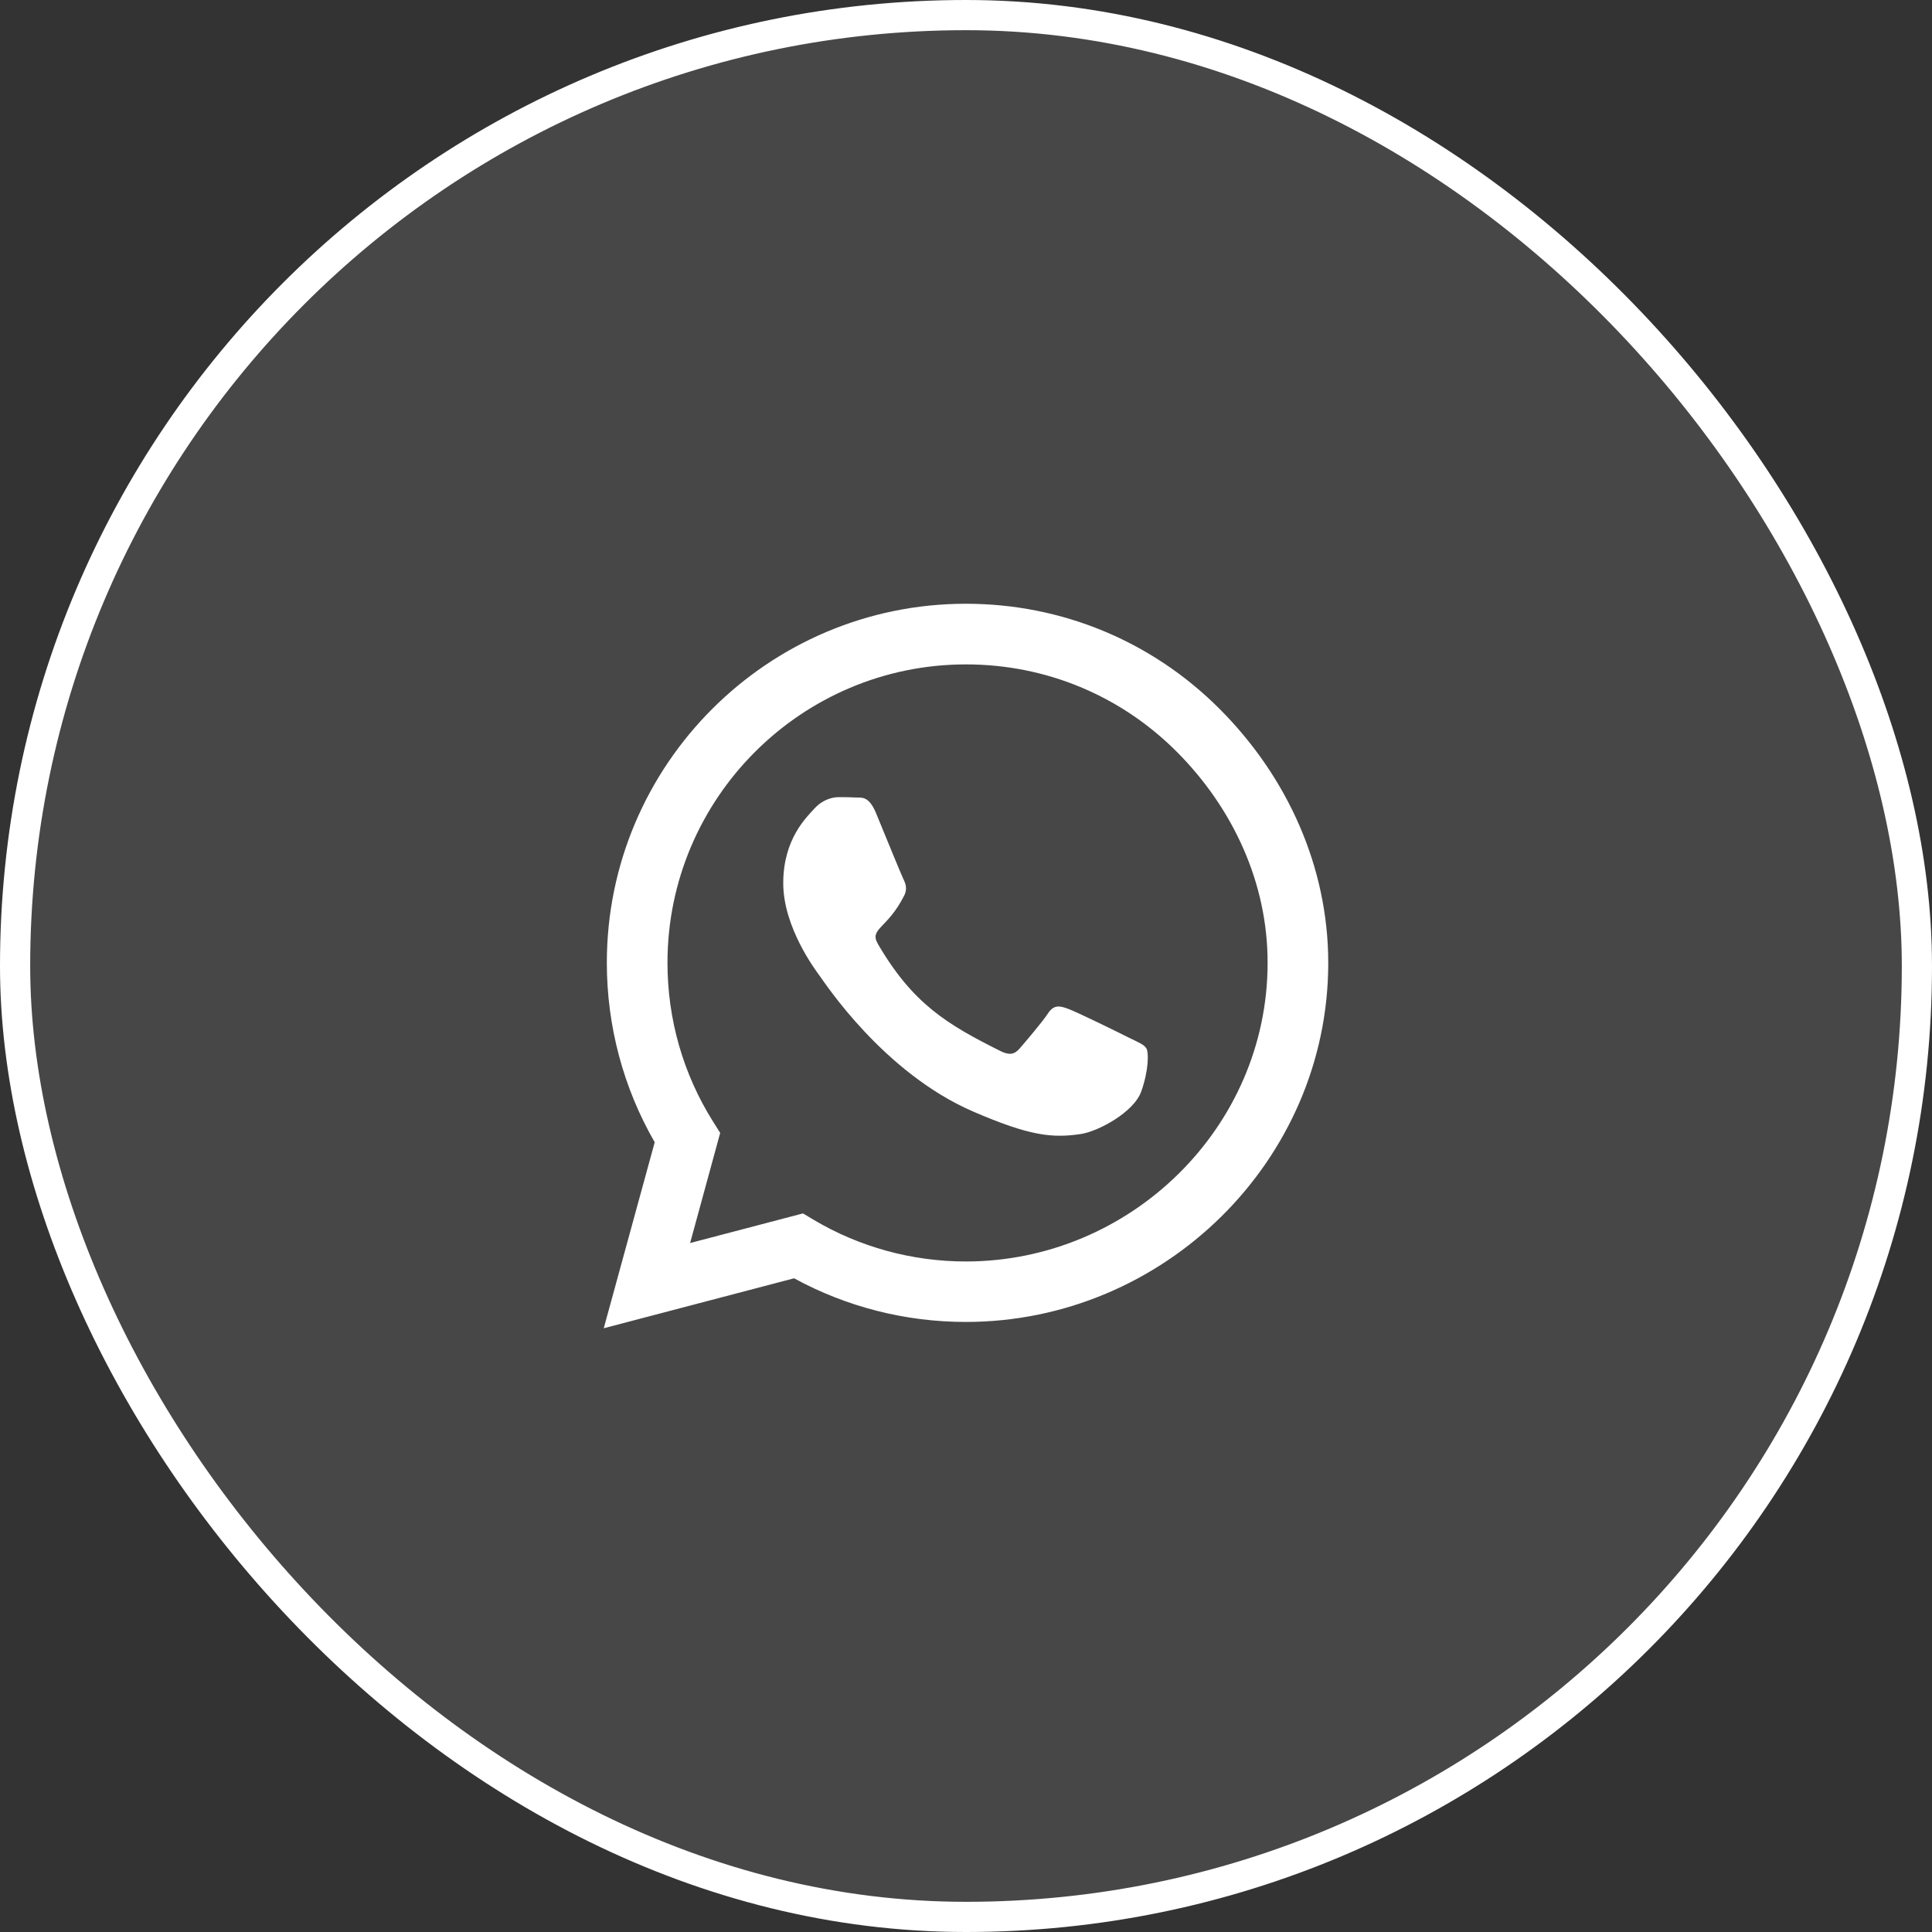 <svg width="64" height="64" viewBox="0 0 64 64" fill="none" xmlns="http://www.w3.org/2000/svg">
<rect x="0" y="0" width="64" height="64" fill="#333333" stroke="none"/>
<rect x="0.5" y="0.5" width="63" height="63" rx="31.5" fill="white" fill-opacity="0.1"/>
<rect x="0.5" y="0.5" width="63" height="63" rx="31.5" stroke="white"/>
<path d="M40.405 23.488C38.161 21.238 35.171 20 31.995 20C25.438 20 20.102 25.336 20.102 31.893C20.102 33.987 20.648 36.034 21.688 37.839L20 44L26.305 42.345C28.041 43.293 29.996 43.791 31.989 43.791H31.995C38.546 43.791 44 38.455 44 31.898C44 28.721 42.65 25.738 40.405 23.488ZM31.995 41.788C30.216 41.788 28.475 41.311 26.959 40.411L26.6 40.196L22.861 41.177L23.857 37.529L23.621 37.154C22.63 35.579 22.111 33.763 22.111 31.893C22.111 26.445 26.546 22.009 32 22.009C34.641 22.009 37.121 23.038 38.986 24.907C40.85 26.777 41.996 29.257 41.991 31.898C41.991 37.352 37.443 41.788 31.995 41.788ZM37.416 34.384C37.121 34.234 35.659 33.516 35.386 33.42C35.112 33.318 34.914 33.27 34.716 33.57C34.518 33.87 33.95 34.534 33.773 34.737C33.602 34.936 33.425 34.962 33.13 34.812C31.384 33.939 30.238 33.254 29.086 31.277C28.78 30.752 29.391 30.789 29.959 29.654C30.055 29.455 30.007 29.284 29.932 29.134C29.857 28.984 29.262 27.521 29.016 26.927C28.775 26.348 28.529 26.429 28.346 26.418C28.175 26.407 27.977 26.407 27.779 26.407C27.58 26.407 27.259 26.482 26.986 26.777C26.712 27.077 25.946 27.795 25.946 29.257C25.946 30.72 27.012 32.134 27.157 32.332C27.307 32.53 29.252 35.53 32.236 36.821C34.121 37.636 34.861 37.705 35.804 37.566C36.377 37.48 37.561 36.848 37.807 36.152C38.054 35.455 38.054 34.861 37.979 34.737C37.909 34.604 37.711 34.529 37.416 34.384Z" fill="white"/>
</svg>
